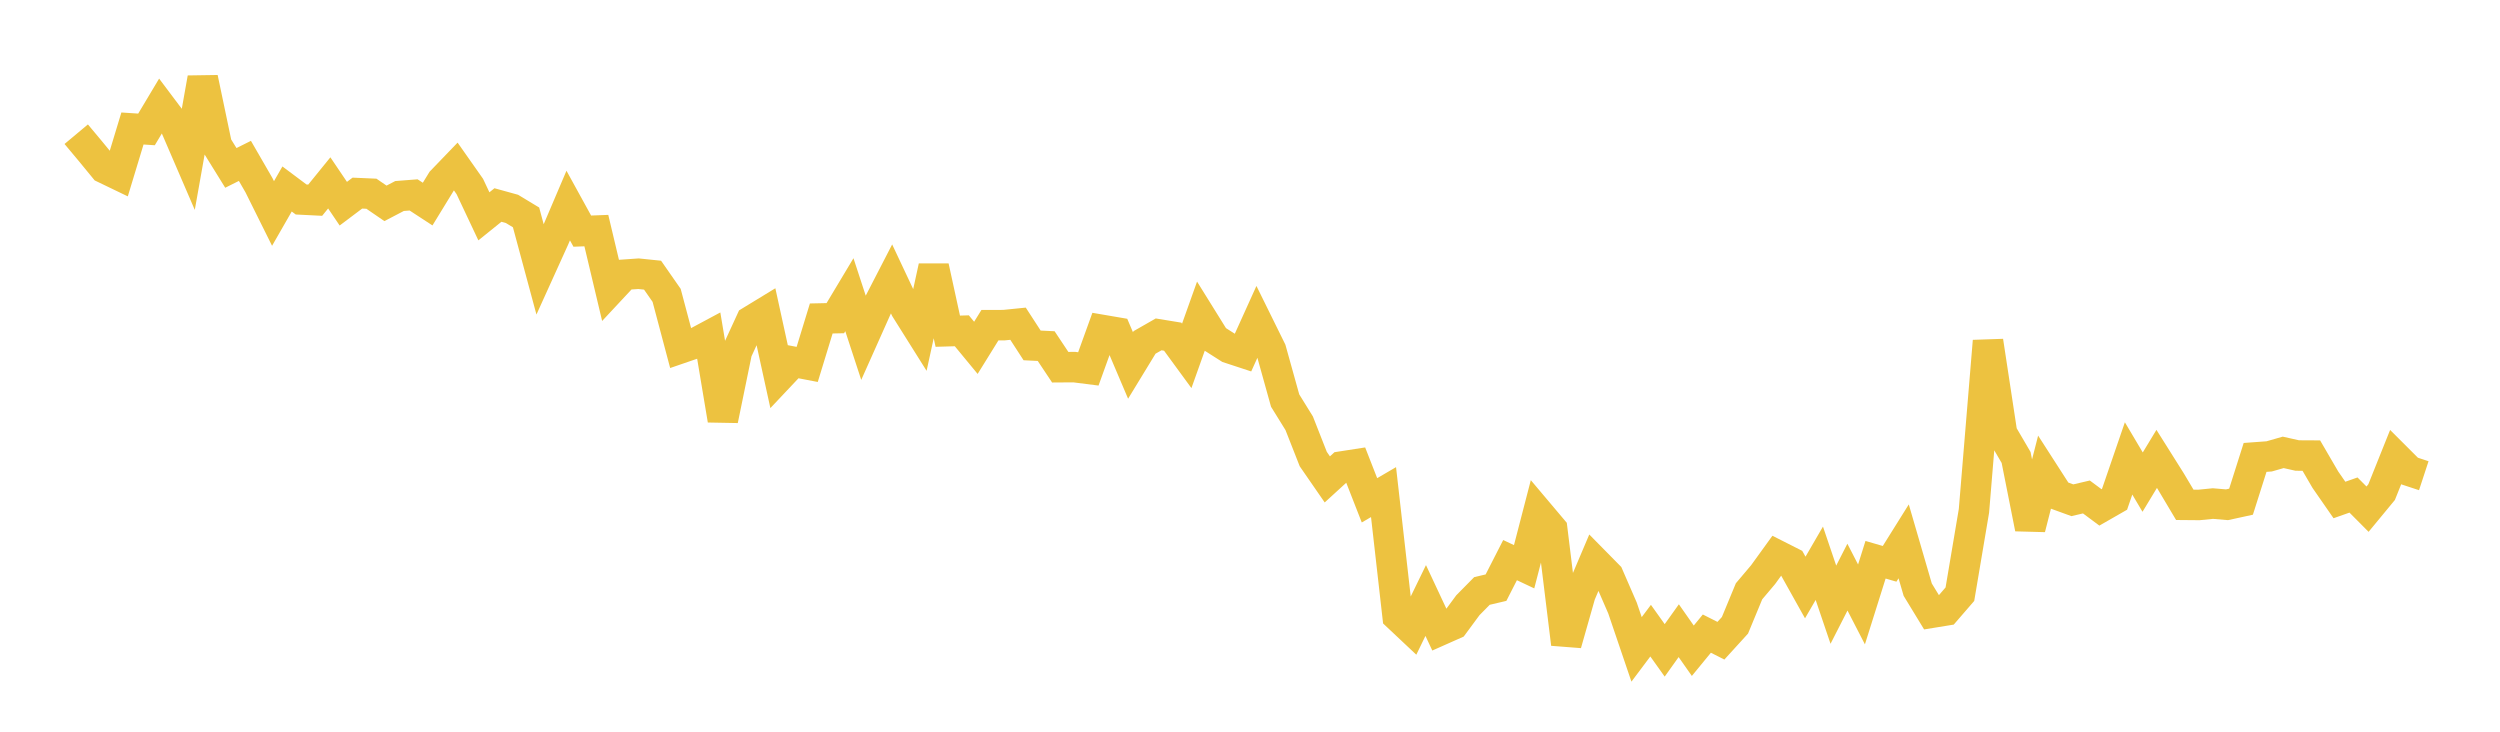 <svg width="164" height="48" xmlns="http://www.w3.org/2000/svg" xmlns:xlink="http://www.w3.org/1999/xlink"><path fill="none" stroke="rgb(237,194,64)" stroke-width="2" d="M5,8.804L5.922,9.907L6.844,11.03L7.766,11.474L8.689,8.429L9.611,8.49L10.533,6.947L11.455,8.174L12.377,10.313L13.299,5.124L14.222,9.526L15.144,11.014L16.066,10.554L16.988,12.15L17.91,14.005L18.832,12.397L19.754,13.087L20.677,13.133L21.599,11.997L22.521,13.362L23.443,12.668L24.365,12.708L25.287,13.34L26.21,12.858L27.132,12.786L28.054,13.388L28.976,11.881L29.898,10.923L30.82,12.234L31.743,14.192L32.665,13.449L33.587,13.704L34.509,14.261L35.431,17.682L36.353,15.648L37.275,13.484L38.198,15.162L39.12,15.127L40.042,19.009L40.964,18.02L41.886,17.956L42.808,18.051L43.731,19.376L44.653,22.847L45.575,22.53L46.497,22.036L47.419,27.552L48.341,23.062L49.263,21.057L50.186,20.494L51.108,24.707L52.03,23.729L52.952,23.906L53.874,20.892L54.796,20.872L55.719,19.332L56.641,22.147L57.563,20.082L58.485,18.295L59.407,20.253L60.329,21.721L61.251,17.491L62.174,21.727L63.096,21.7L64.018,22.818L64.94,21.331L65.862,21.329L66.784,21.236L67.707,22.659L68.629,22.704L69.551,24.089L70.473,24.083L71.395,24.2L72.317,21.647L73.24,21.805L74.162,23.974L75.084,22.462L76.006,21.935L76.928,22.086L77.85,23.346L78.772,20.761L79.695,22.246L80.617,22.833L81.539,23.136L82.461,21.098L83.383,22.968L84.305,26.277L85.228,27.768L86.15,30.114L87.072,31.449L87.994,30.606L88.916,30.463L89.838,32.821L90.76,32.282L91.683,40.422L92.605,41.289L93.527,39.393L94.449,41.363L95.371,40.953L96.293,39.703L97.216,38.767L98.138,38.55L99.06,36.744L99.982,37.179L100.904,33.622L101.826,34.715L102.749,42.244L103.671,39.001L104.593,36.829L105.515,37.765L106.437,39.887L107.359,42.6L108.281,41.371L109.204,42.664L110.126,41.373L111.048,42.689L111.97,41.565L112.892,42.031L113.814,41.019L114.737,38.789L115.659,37.698L116.581,36.423L117.503,36.89L118.425,38.54L119.347,36.95L120.269,39.668L121.192,37.86L122.114,39.65L123.036,36.719L123.958,36.987L124.88,35.513L125.802,38.681L126.725,40.195L127.647,40.045L128.569,38.979L129.491,33.511L130.413,22.376L131.335,28.435L132.257,30.011L133.18,34.662L134.102,31.048L135.024,32.481L135.946,32.817L136.868,32.601L137.79,33.286L138.713,32.757L139.635,30.072L140.557,31.627L141.479,30.103L142.401,31.568L143.323,33.117L144.246,33.125L145.168,33.034L146.09,33.112L147.012,32.911L147.934,30.006L148.856,29.939L149.778,29.675L150.701,29.882L151.623,29.887L152.545,31.47L153.467,32.799L154.389,32.474L155.311,33.401L156.234,32.283L157.156,29.982L158.078,30.903L159,31.206"></path></svg>